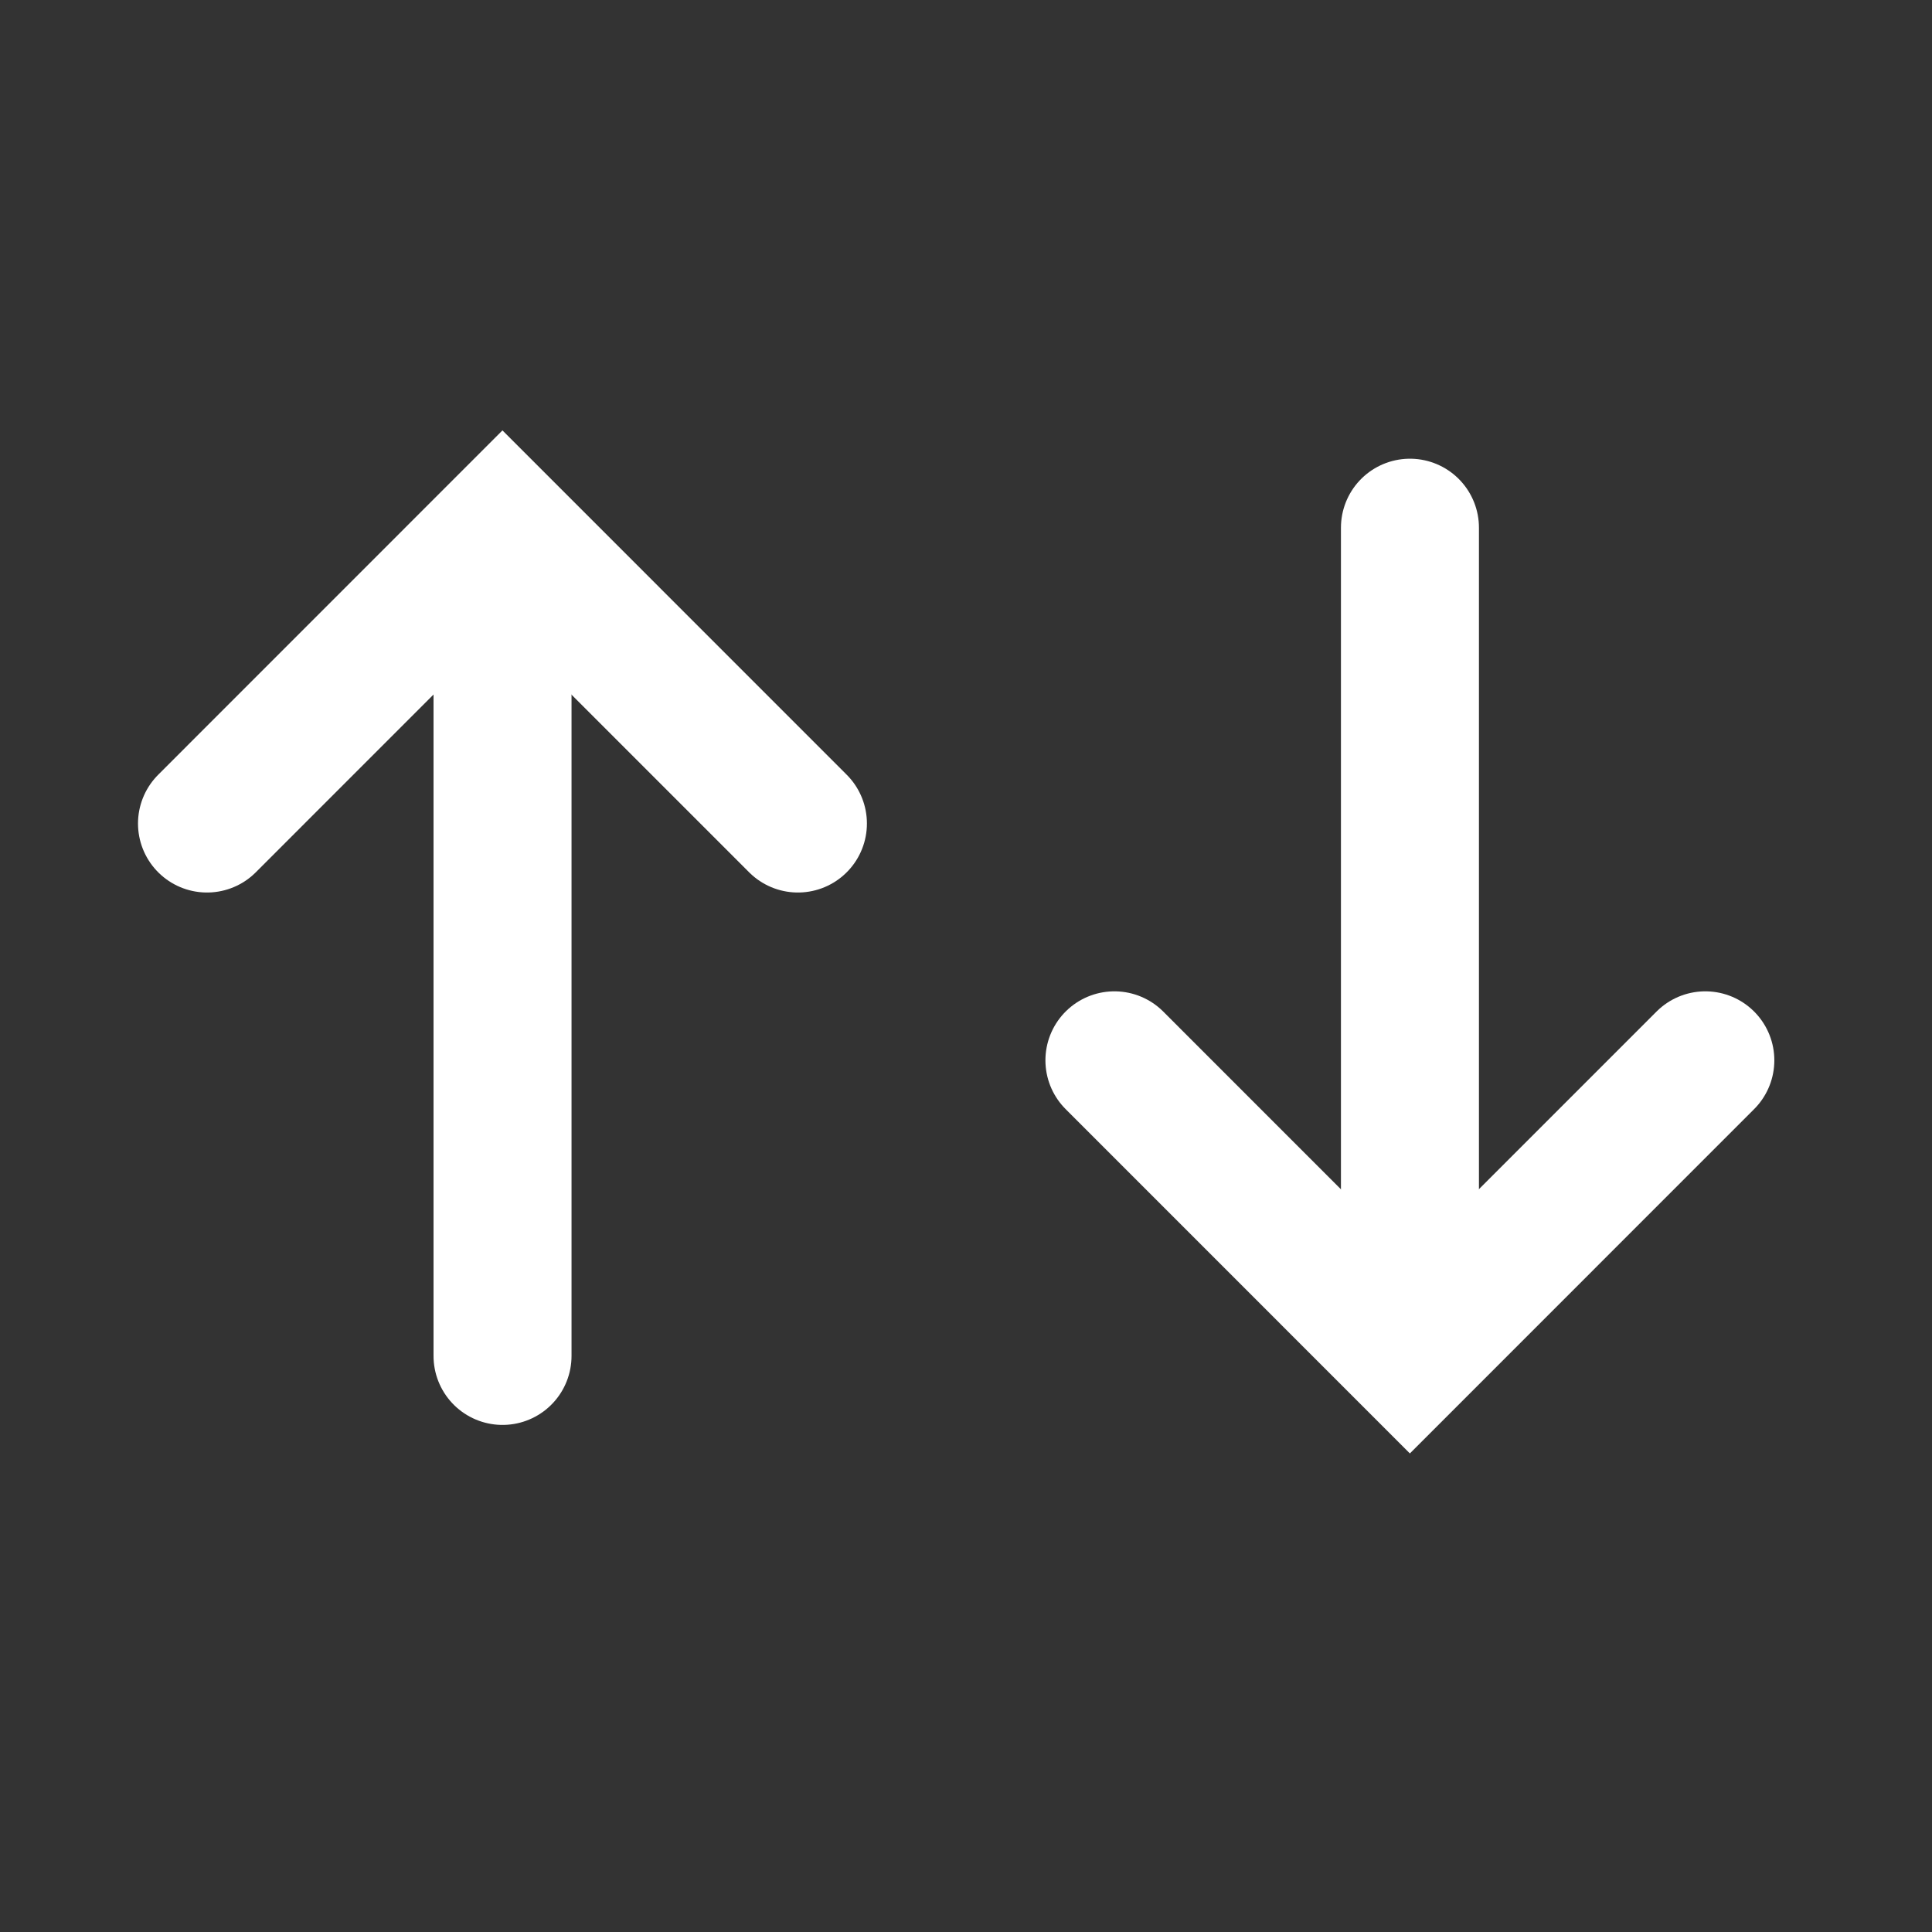 <svg xmlns="http://www.w3.org/2000/svg" width="28" height="28" viewBox="0 0 28 28">
  <rect x="0" y="0" width="28" height="28" fill="#333333" stroke="none"/>
  <g id="Group_73821" data-name="Group 73821" transform="translate(-180.422 -184.422)">
    <rect id="Rectangle_5744" data-name="Rectangle 5744" width="28" height="28" transform="translate(180.422 184.421)" fill="#fff" opacity="0"/>
    <g id="Group_18283" data-name="Group 18283" transform="translate(183.422 192.072)">
      <g id="Group_18281" data-name="Group 18281">
        <path id="Path_12071" data-name="Path 12071" d="M-13615.528-10371.1l4.282-4.283,4.282,4.283" transform="translate(13615.528 10375.385)" fill="none" stroke="#fff" stroke-linecap="round" stroke-width="2"/>
        <path id="Path_12072" data-name="Path 12072" d="M-13602.722-10359v11.357" transform="translate(13607.005 10359.644)" fill="none" stroke="#fff" stroke-linecap="round" stroke-width="2"/>
      </g>
      <g id="Group_18282" data-name="Group 18282" transform="translate(13.151)">
        <path id="Path_12071-2" data-name="Path 12071" d="M-13615.528-10375.385l4.282,4.283,4.282-4.283" transform="translate(13615.528 10383.102)" fill="none" stroke="#fff" stroke-linecap="round" stroke-width="2"/>
        <path id="Path_12072-2" data-name="Path 12072" d="M-13602.722-10347.642V-10359" transform="translate(13607.005 10358.998)" fill="none" stroke="#fff" stroke-linecap="round" stroke-width="2"/>
      </g>
    </g>
  </g>
</svg>
